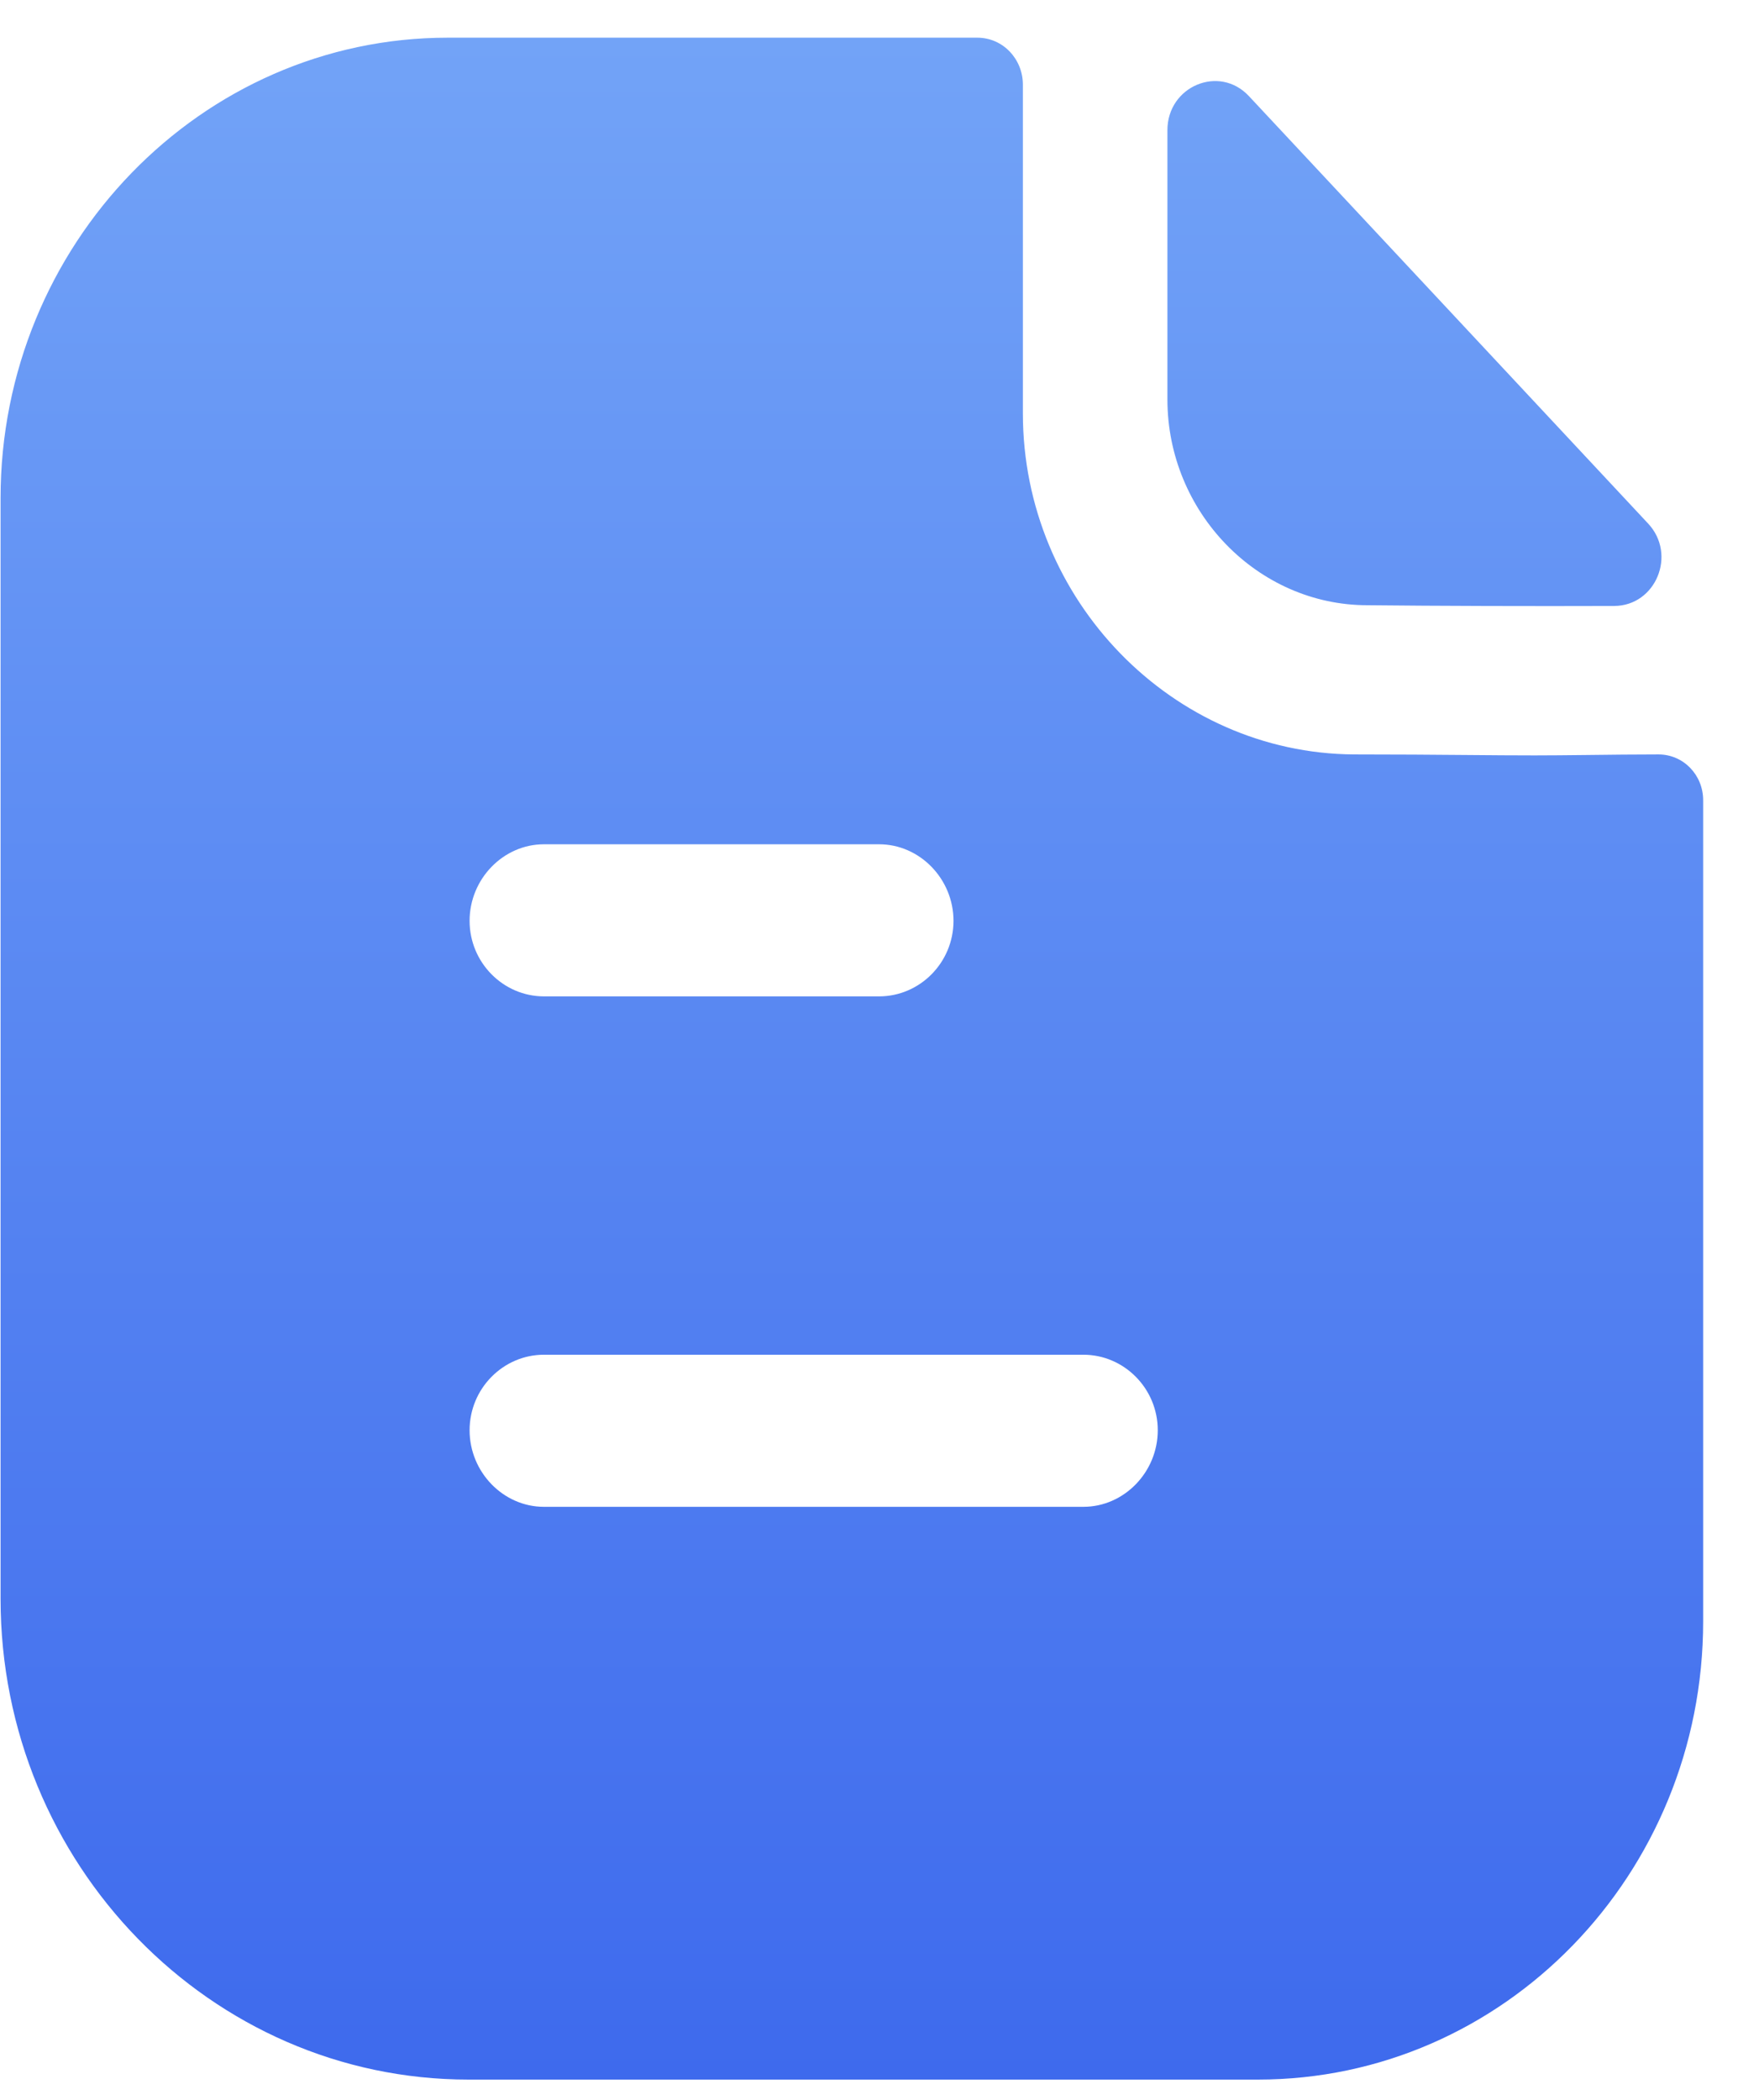 <svg width="31" height="37" viewBox="0 0 31 37" fill="none" xmlns="http://www.w3.org/2000/svg">
<path fill-rule="evenodd" clip-rule="evenodd" d="M9.586 26.55H19.093C19.81 26.55 20.404 25.939 20.404 25.201C20.404 24.464 19.81 23.87 19.093 23.87H9.586C8.87 23.87 8.276 24.464 8.276 25.201C8.276 25.939 8.87 26.55 9.586 26.55ZM15.493 14.876H9.586C8.87 14.876 8.276 15.487 8.276 16.225C8.276 16.962 8.87 17.556 9.586 17.556H15.493C16.21 17.556 16.804 16.962 16.804 16.225C16.804 15.487 16.21 14.876 15.493 14.876ZM27.965 13.303C28.376 13.298 28.823 13.293 29.229 13.293C29.666 13.293 30.016 13.652 30.016 14.102V28.565C30.016 33.027 26.503 36.642 22.169 36.642H8.258C3.715 36.642 0.01 32.847 0.01 28.17V8.777C0.01 4.316 3.54 0.664 7.891 0.664H17.223C17.678 0.664 18.027 1.042 18.027 1.492V7.284C18.027 10.576 20.666 13.274 23.864 13.293C24.611 13.293 25.27 13.298 25.846 13.303C26.294 13.307 26.693 13.31 27.045 13.31C27.294 13.31 27.616 13.307 27.965 13.303ZM28.447 10.677C27.01 10.682 25.317 10.677 24.099 10.664C22.166 10.664 20.574 9.025 20.574 7.036V2.294C20.574 1.519 21.488 1.134 22.01 1.693C22.956 2.705 24.256 4.097 25.55 5.482C26.84 6.864 28.125 8.239 29.046 9.225C29.556 9.77 29.182 10.675 28.447 10.677Z" fill="url(#paint0_linear_3830_366)"/>
<defs>
<linearGradient id="paint0_linear_3830_366" x1="0.01" y1="0.664" x2="0.01" y2="36.642" gradientUnits="userSpaceOnUse">
<stop stop-color="#72A3F7"/>
<stop offset="1" stop-color="#3E6AED"/>
</linearGradient>
</defs>
</svg>
